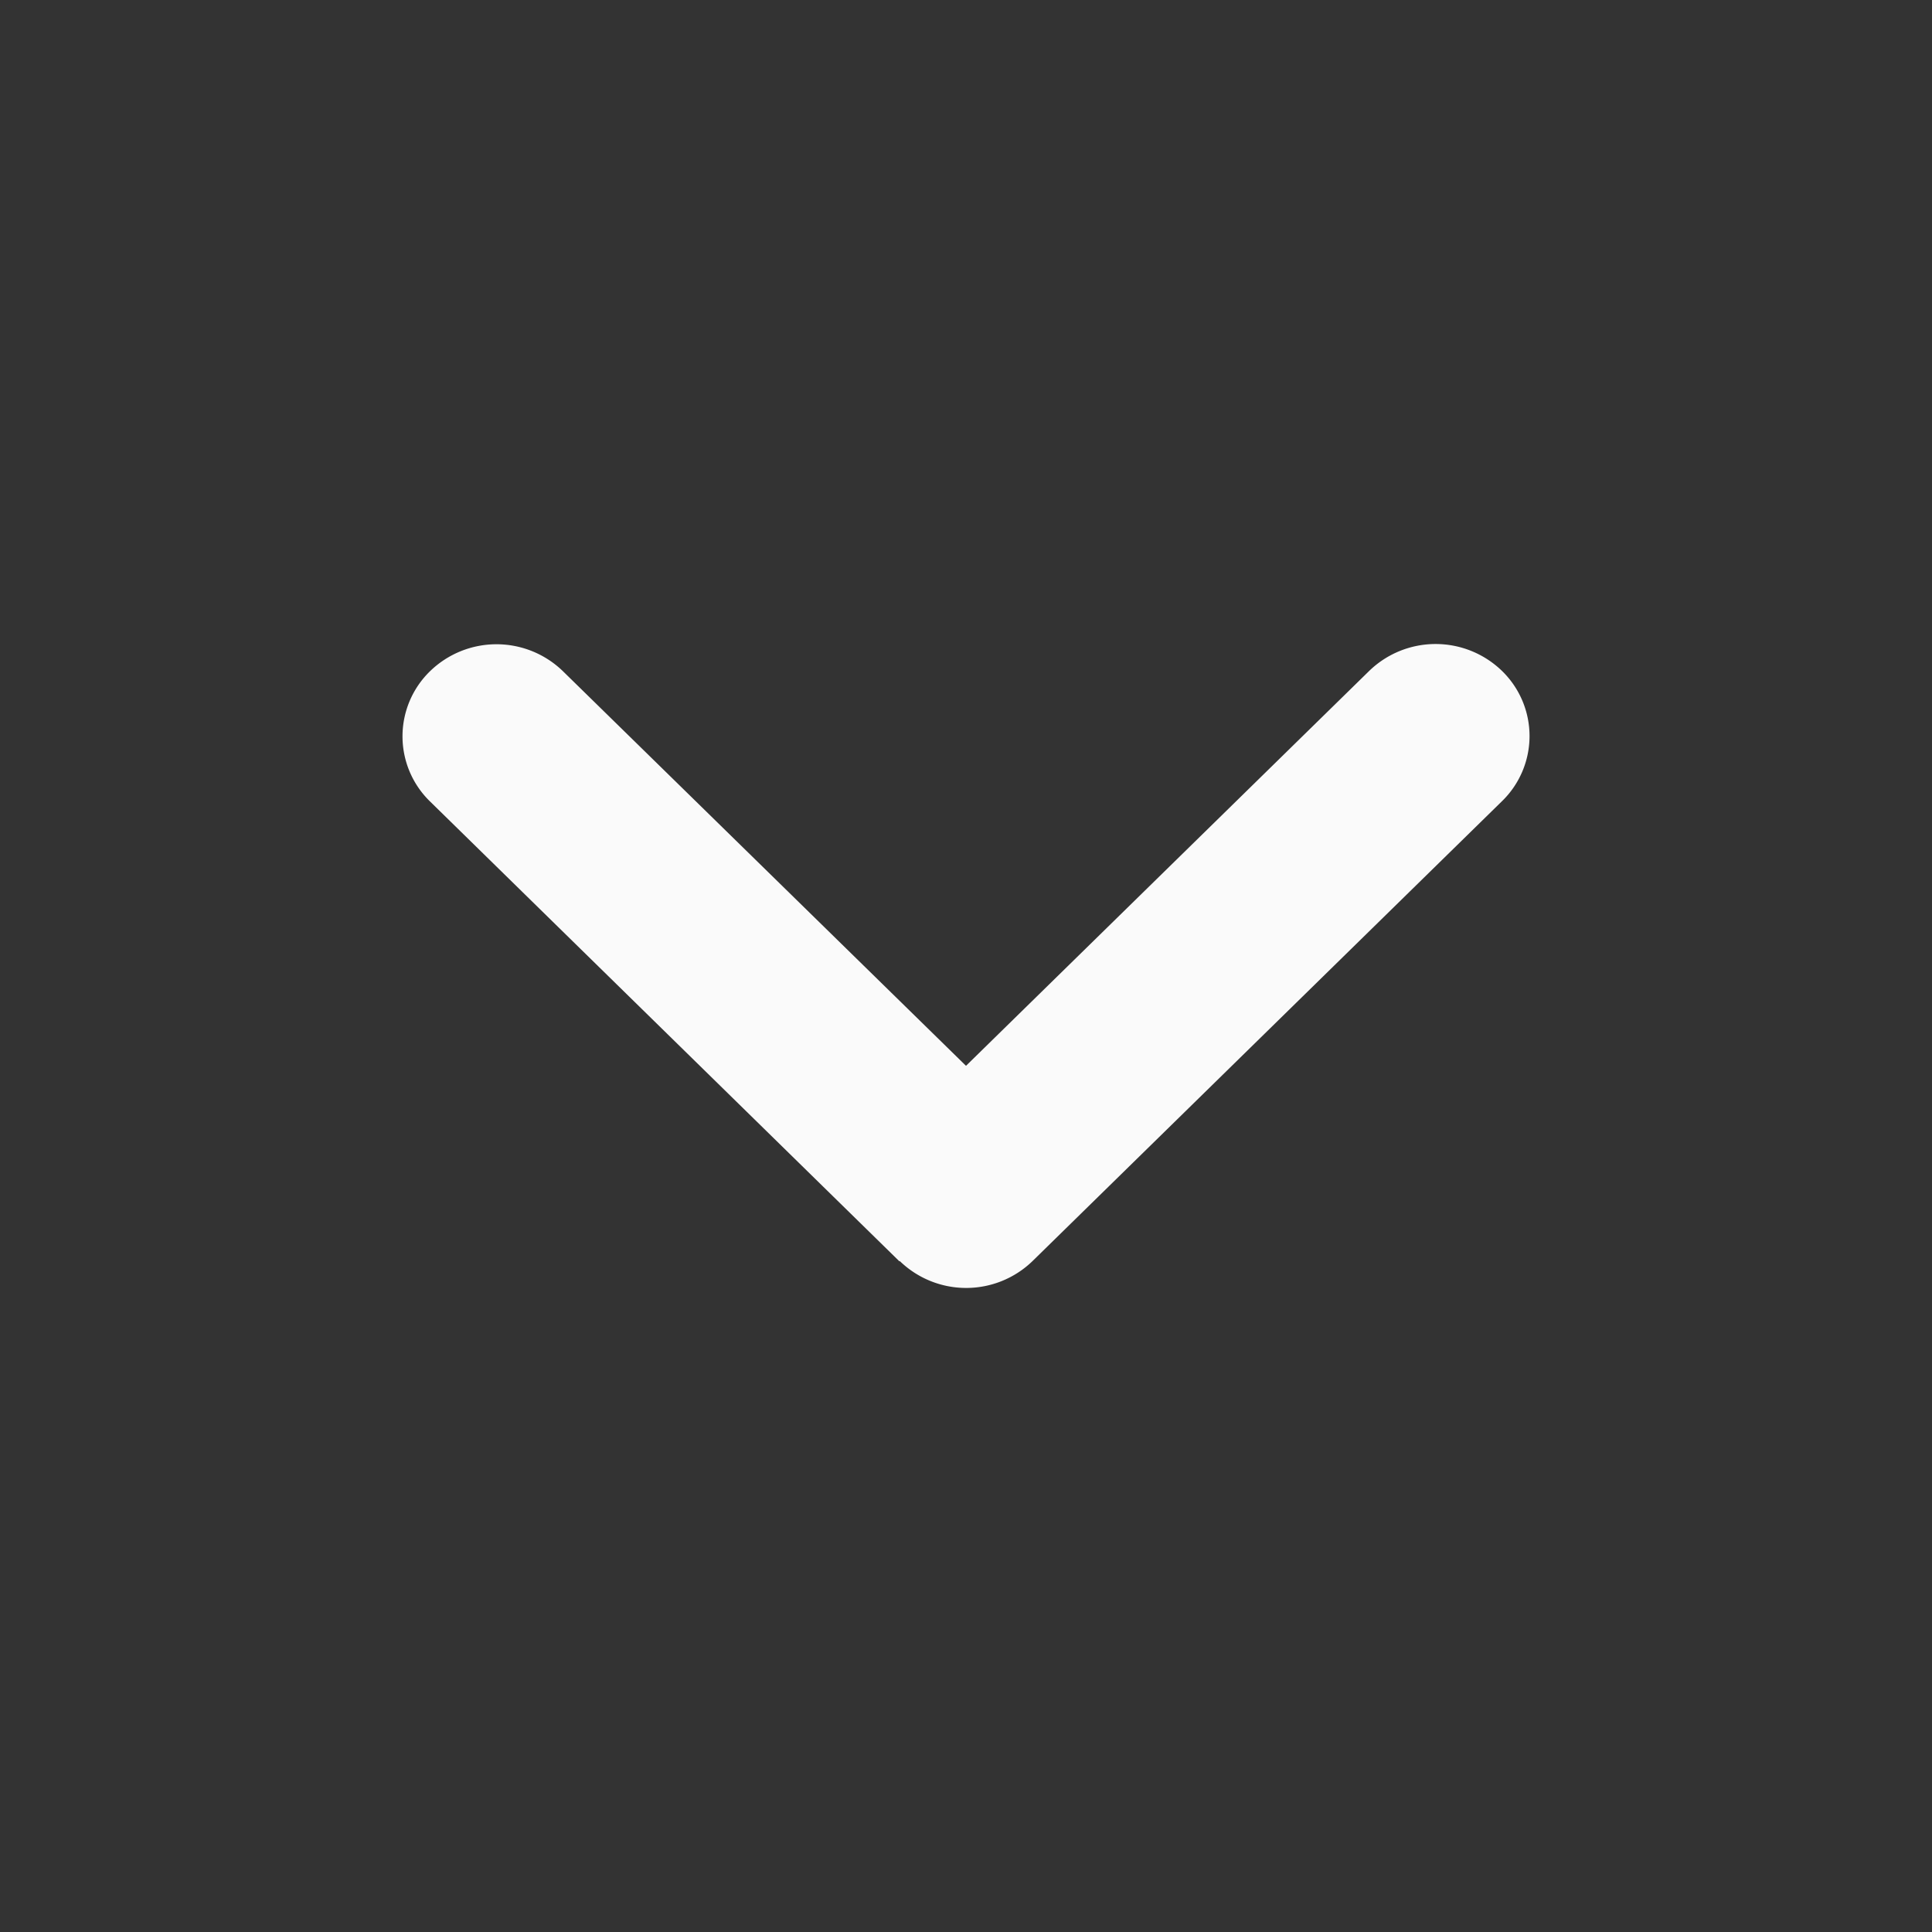 <svg xmlns:xlink="http://www.w3.org/1999/xlink" xmlns="http://www.w3.org/2000/svg" class="svg-icon svg-icon--arrow-down" width="24"  height="24" ><rect width="100%" height="100%" fill="#333333" stroke="none"/><defs><symbol fill="none" viewBox="0 0 24 24" id="arrow-down" xmlns="http://www.w3.org/2000/svg"><path d="M11.177 15.665a1.185 1.185 0 0 0 1.65 0l5.832-5.713a1.128 1.128 0 0 0 0-1.617 1.185 1.185 0 0 0-1.651 0L12 13.24 6.993 8.338a1.185 1.185 0 0 0-1.651 0 1.128 1.128 0 0 0 0 1.618l5.831 5.713.004-.004Z" fill="#FAFAFA"></path></symbol></defs><use href="#arrow-down"></use></svg>